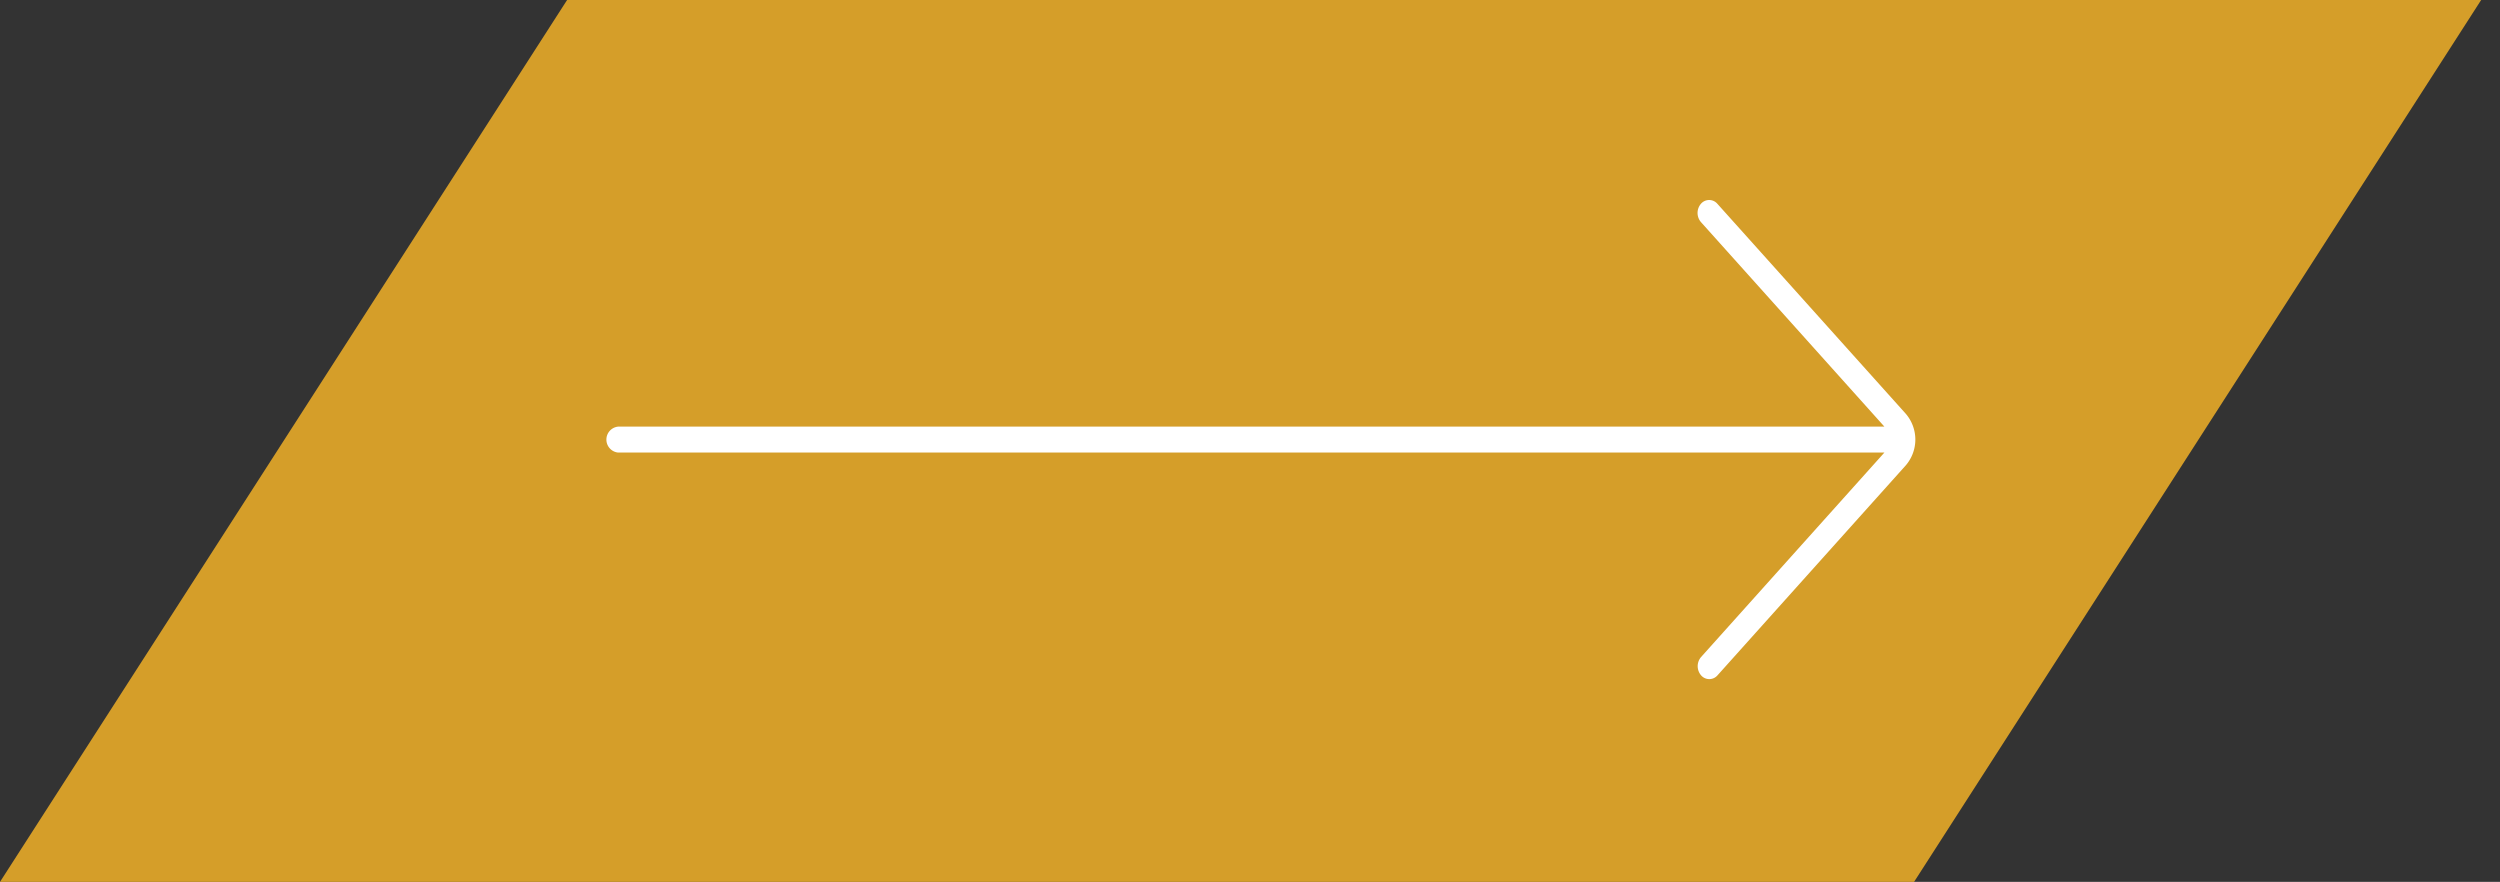 <svg id="Component_1" data-name="Component 1" xmlns="http://www.w3.org/2000/svg" width="37" height="13.052" viewBox="0 0 37 13.052">
  <rect x="0" y="0" width="37" height="13.052" fill="#333333" stroke="none"/>
  <path id="Path_2" data-name="Path 2" d="M8.393,0H36.721L28.328,13.052H0Z" fill="#d59e29"/>
  <path id="Shape" d="M3.163,19.229a.586.586,0,0,0,.765,0l3.107-2.788a.16.16,0,0,0,0-.243.208.208,0,0,0-.271,0L3.737,18.913V.172a.193.193,0,0,0-.384,0V18.913L.327,16.2a.208.208,0,0,0-.271,0,.16.16,0,0,0,0,.243Z" transform="translate(8.976 10.051) rotate(-90)" fill="#fff"/>
</svg>
